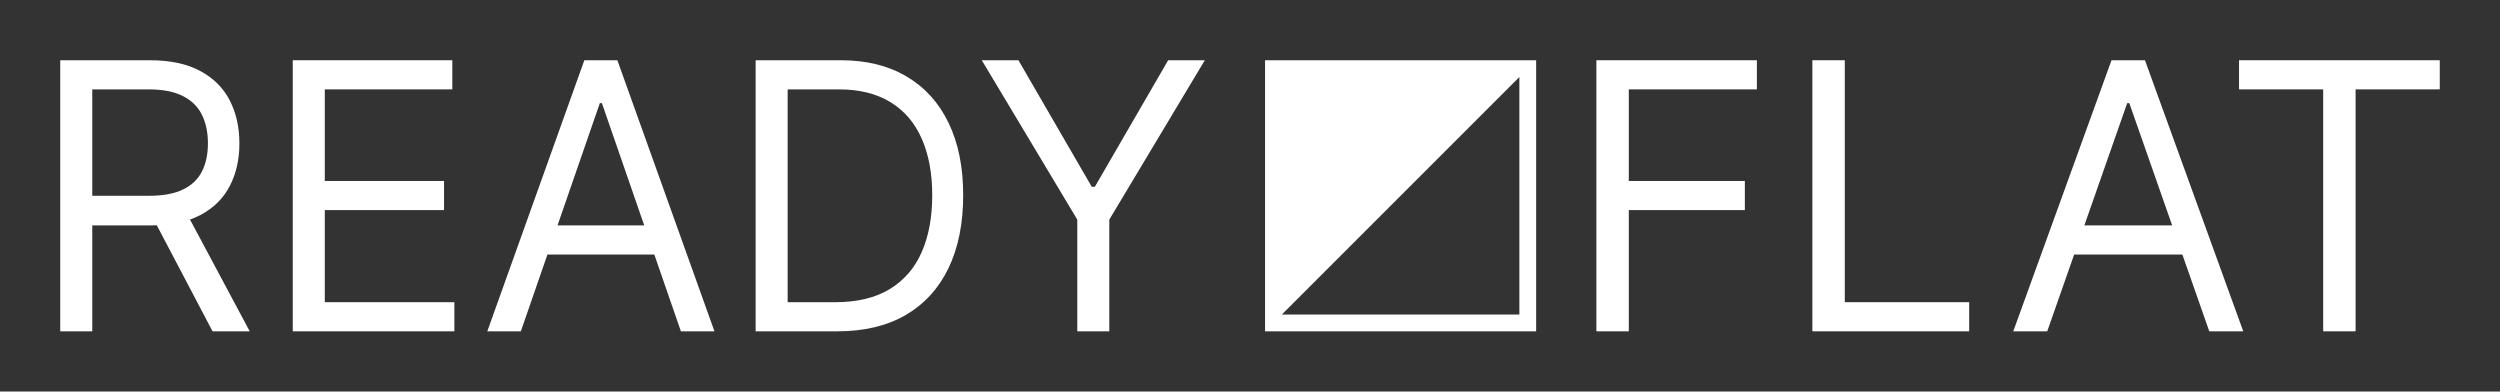 <?xml version="1.0" encoding="UTF-8"?> <svg xmlns="http://www.w3.org/2000/svg" width="83" height="13" viewBox="0 0 83 13" fill="none"><rect x="0" y="0" width="83" height="13" fill="#333333" stroke="none"/> <path d="M2 11V2H4.966C5.651 2 6.214 2.12 6.654 2.36C7.094 2.598 7.42 2.924 7.631 3.34C7.843 3.756 7.948 4.229 7.948 4.76C7.948 5.29 7.843 5.76 7.631 6.17C7.42 6.581 7.096 6.903 6.658 7.137C6.221 7.369 5.663 7.484 4.983 7.484H2.583V6.5H4.948C5.417 6.5 5.794 6.43 6.08 6.289C6.368 6.148 6.577 5.949 6.706 5.691C6.837 5.431 6.903 5.12 6.903 4.76C6.903 4.399 6.837 4.084 6.706 3.815C6.574 3.545 6.364 3.337 6.076 3.191C5.787 3.042 5.406 2.967 4.931 2.967H3.063V11H2ZM6.131 6.957L8.291 11H7.057L4.931 6.957H6.131Z" fill="white"></path> <path d="M9.72 11V2H15.017V2.967H10.783V6.008H14.742V6.975H10.783V10.033H15.085V11H9.72Z" fill="white"></path> <path d="M17.292 11H16.178L19.4 2H20.497L23.72 11H22.606L19.983 3.424H19.915L17.292 11ZM17.703 7.484H22.195V8.451H17.703V7.484Z" fill="white"></path> <path d="M27.795 11H25.087V2H27.915C28.767 2 29.495 2.18 30.101 2.541C30.707 2.898 31.171 3.412 31.494 4.083C31.817 4.751 31.978 5.551 31.978 6.482C31.978 7.42 31.815 8.227 31.49 8.904C31.164 9.578 30.69 10.096 30.067 10.46C29.444 10.82 28.687 11 27.795 11ZM26.15 10.033H27.727C28.453 10.033 29.054 9.89 29.531 9.603C30.008 9.315 30.364 8.907 30.598 8.376C30.832 7.846 30.95 7.215 30.95 6.482C30.95 5.756 30.834 5.13 30.602 4.606C30.371 4.079 30.025 3.674 29.565 3.393C29.105 3.109 28.532 2.967 27.847 2.967H26.15V10.033Z" fill="white"></path> <path d="M32.595 2H33.812L36.246 6.201H36.349L38.783 2H40L36.829 7.291V11H35.766V7.291L32.595 2Z" fill="white"></path> <path d="M53 11V2H58.328V2.967H54.076V6.008H57.929V6.975H54.076V11H53Z" fill="white"></path> <path d="M60.171 11V2H61.247V10.033H65.377V11H60.171Z" fill="white"></path> <path d="M67.968 11H66.84L70.102 2H71.213L74.476 11H73.348L70.693 3.424H70.623L67.968 11ZM68.384 7.484H72.931V8.451H68.384V7.484Z" fill="white"></path> <path d="M74.336 2.967V2H81V2.967H78.206V11H77.13V2.967H74.336Z" fill="white"></path> <path d="M42 11V2H51V11H42ZM42.557 10.443H50.443V2.557L42.557 10.443Z" fill="white"></path> </svg> 